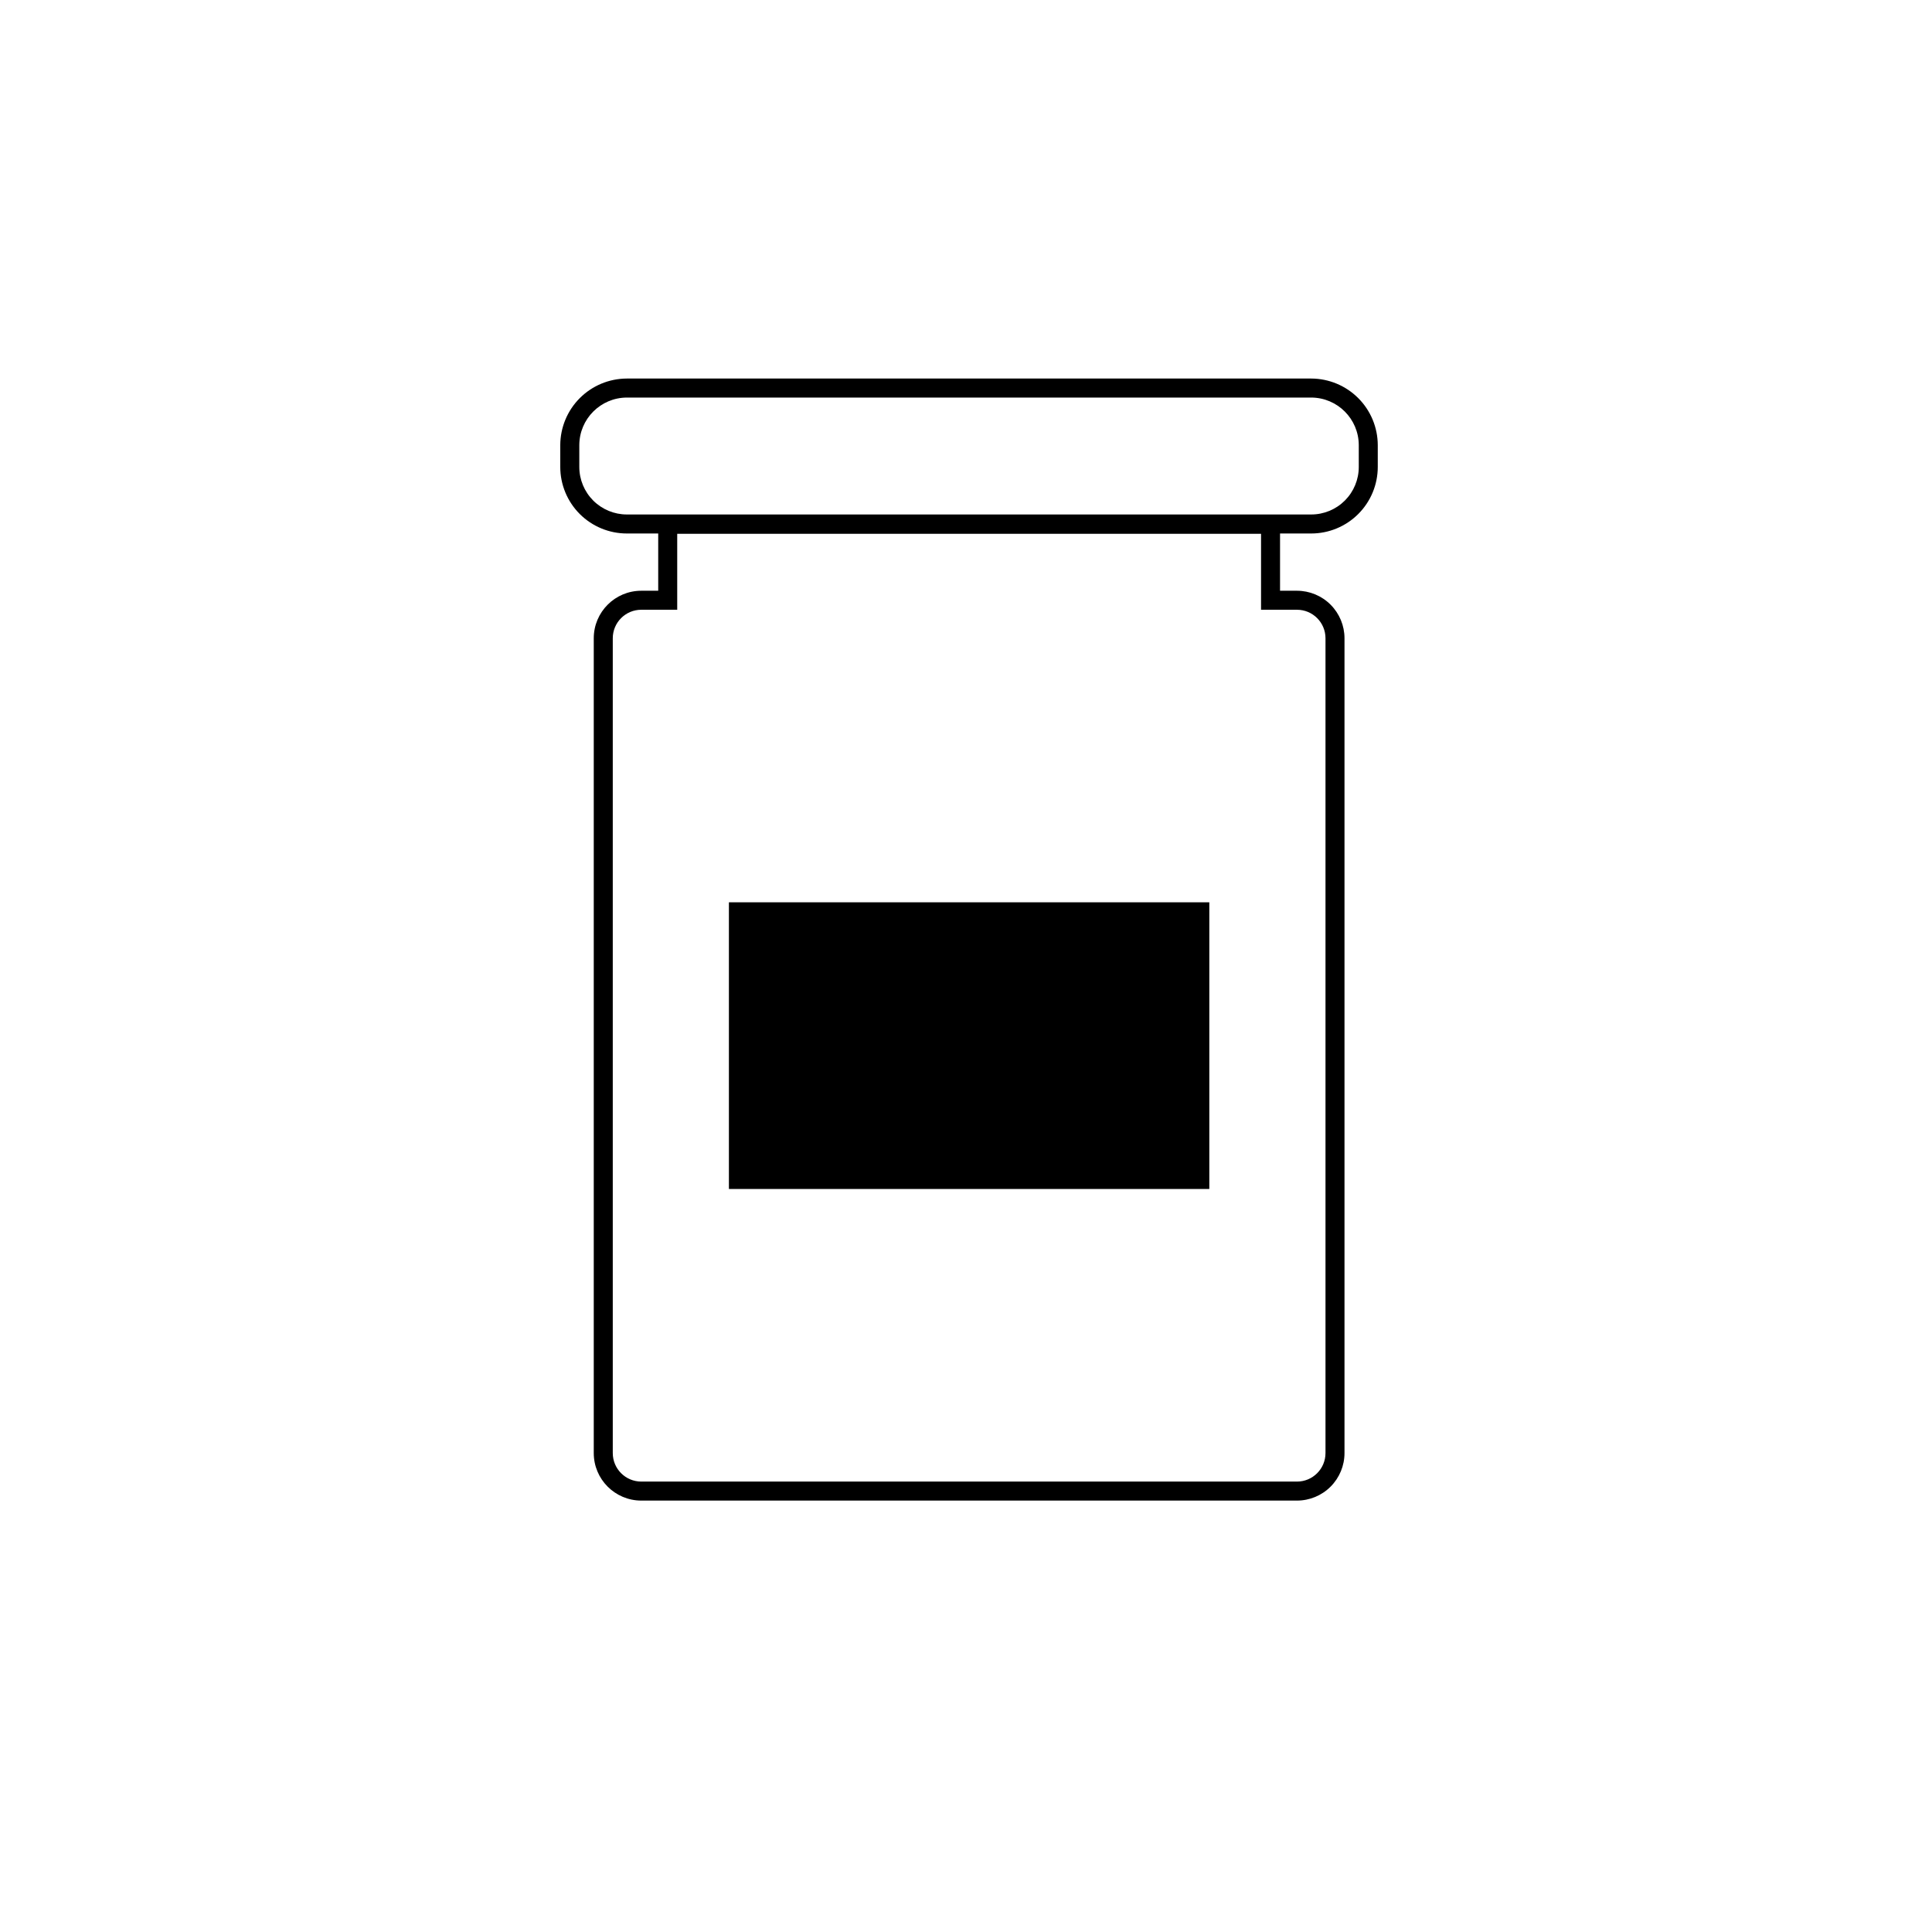 <?xml version="1.0" encoding="UTF-8"?>
<!-- Uploaded to: SVG Repo, www.svgrepo.com, Generator: SVG Repo Mixer Tools -->
<svg fill="#000000" width="800px" height="800px" version="1.1" viewBox="144 144 512 512" xmlns="http://www.w3.org/2000/svg">
 <g>
  <path d="m491.49 285.38h-181.38c-4.676 0-9.16-1.859-12.469-5.164-3.305-3.309-5.164-7.793-5.164-12.469v-5.797c0.016-4.672 1.875-9.148 5.18-12.453 3.305-3.305 7.781-5.164 12.453-5.18h181.38c4.672 0.016 9.148 1.875 12.453 5.18 3.305 3.305 5.164 7.781 5.18 12.453v5.797c0 4.676-1.859 9.16-5.168 12.469-3.305 3.305-7.789 5.164-12.465 5.164zm-181.37-36.023h-0.004c-6.941 0.027-12.566 5.652-12.594 12.594v5.797c0 3.34 1.328 6.543 3.688 8.906 2.363 2.359 5.566 3.688 8.906 3.688h181.38c3.34 0 6.543-1.328 8.906-3.688 2.359-2.363 3.688-5.566 3.688-8.906v-5.797c-0.027-6.941-5.652-12.566-12.594-12.594z"/>
  <path d="m337.17 383.12h127.31v75.973h-127.31z"/>
  <path d="m487.71 541.67h-173.76c-6.957 0-12.598-5.637-12.598-12.594v-215.93c0-6.953 5.641-12.594 12.598-12.594h4.484v-20.152h164.79v20.152h4.484c3.34 0 6.547 1.328 8.906 3.688 2.363 2.363 3.691 5.566 3.691 8.906v215.93c0 3.34-1.328 6.543-3.691 8.906-2.359 2.363-5.566 3.688-8.906 3.688zm-173.76-236.08c-4.176 0-7.559 3.383-7.559 7.555v215.93c0 4.176 3.383 7.559 7.559 7.559h173.76c4.176 0 7.559-3.383 7.559-7.559v-215.93c0-4.172-3.383-7.555-7.559-7.555h-9.52v-20.152h-154.72v20.152z"/>
 </g>
</svg>
